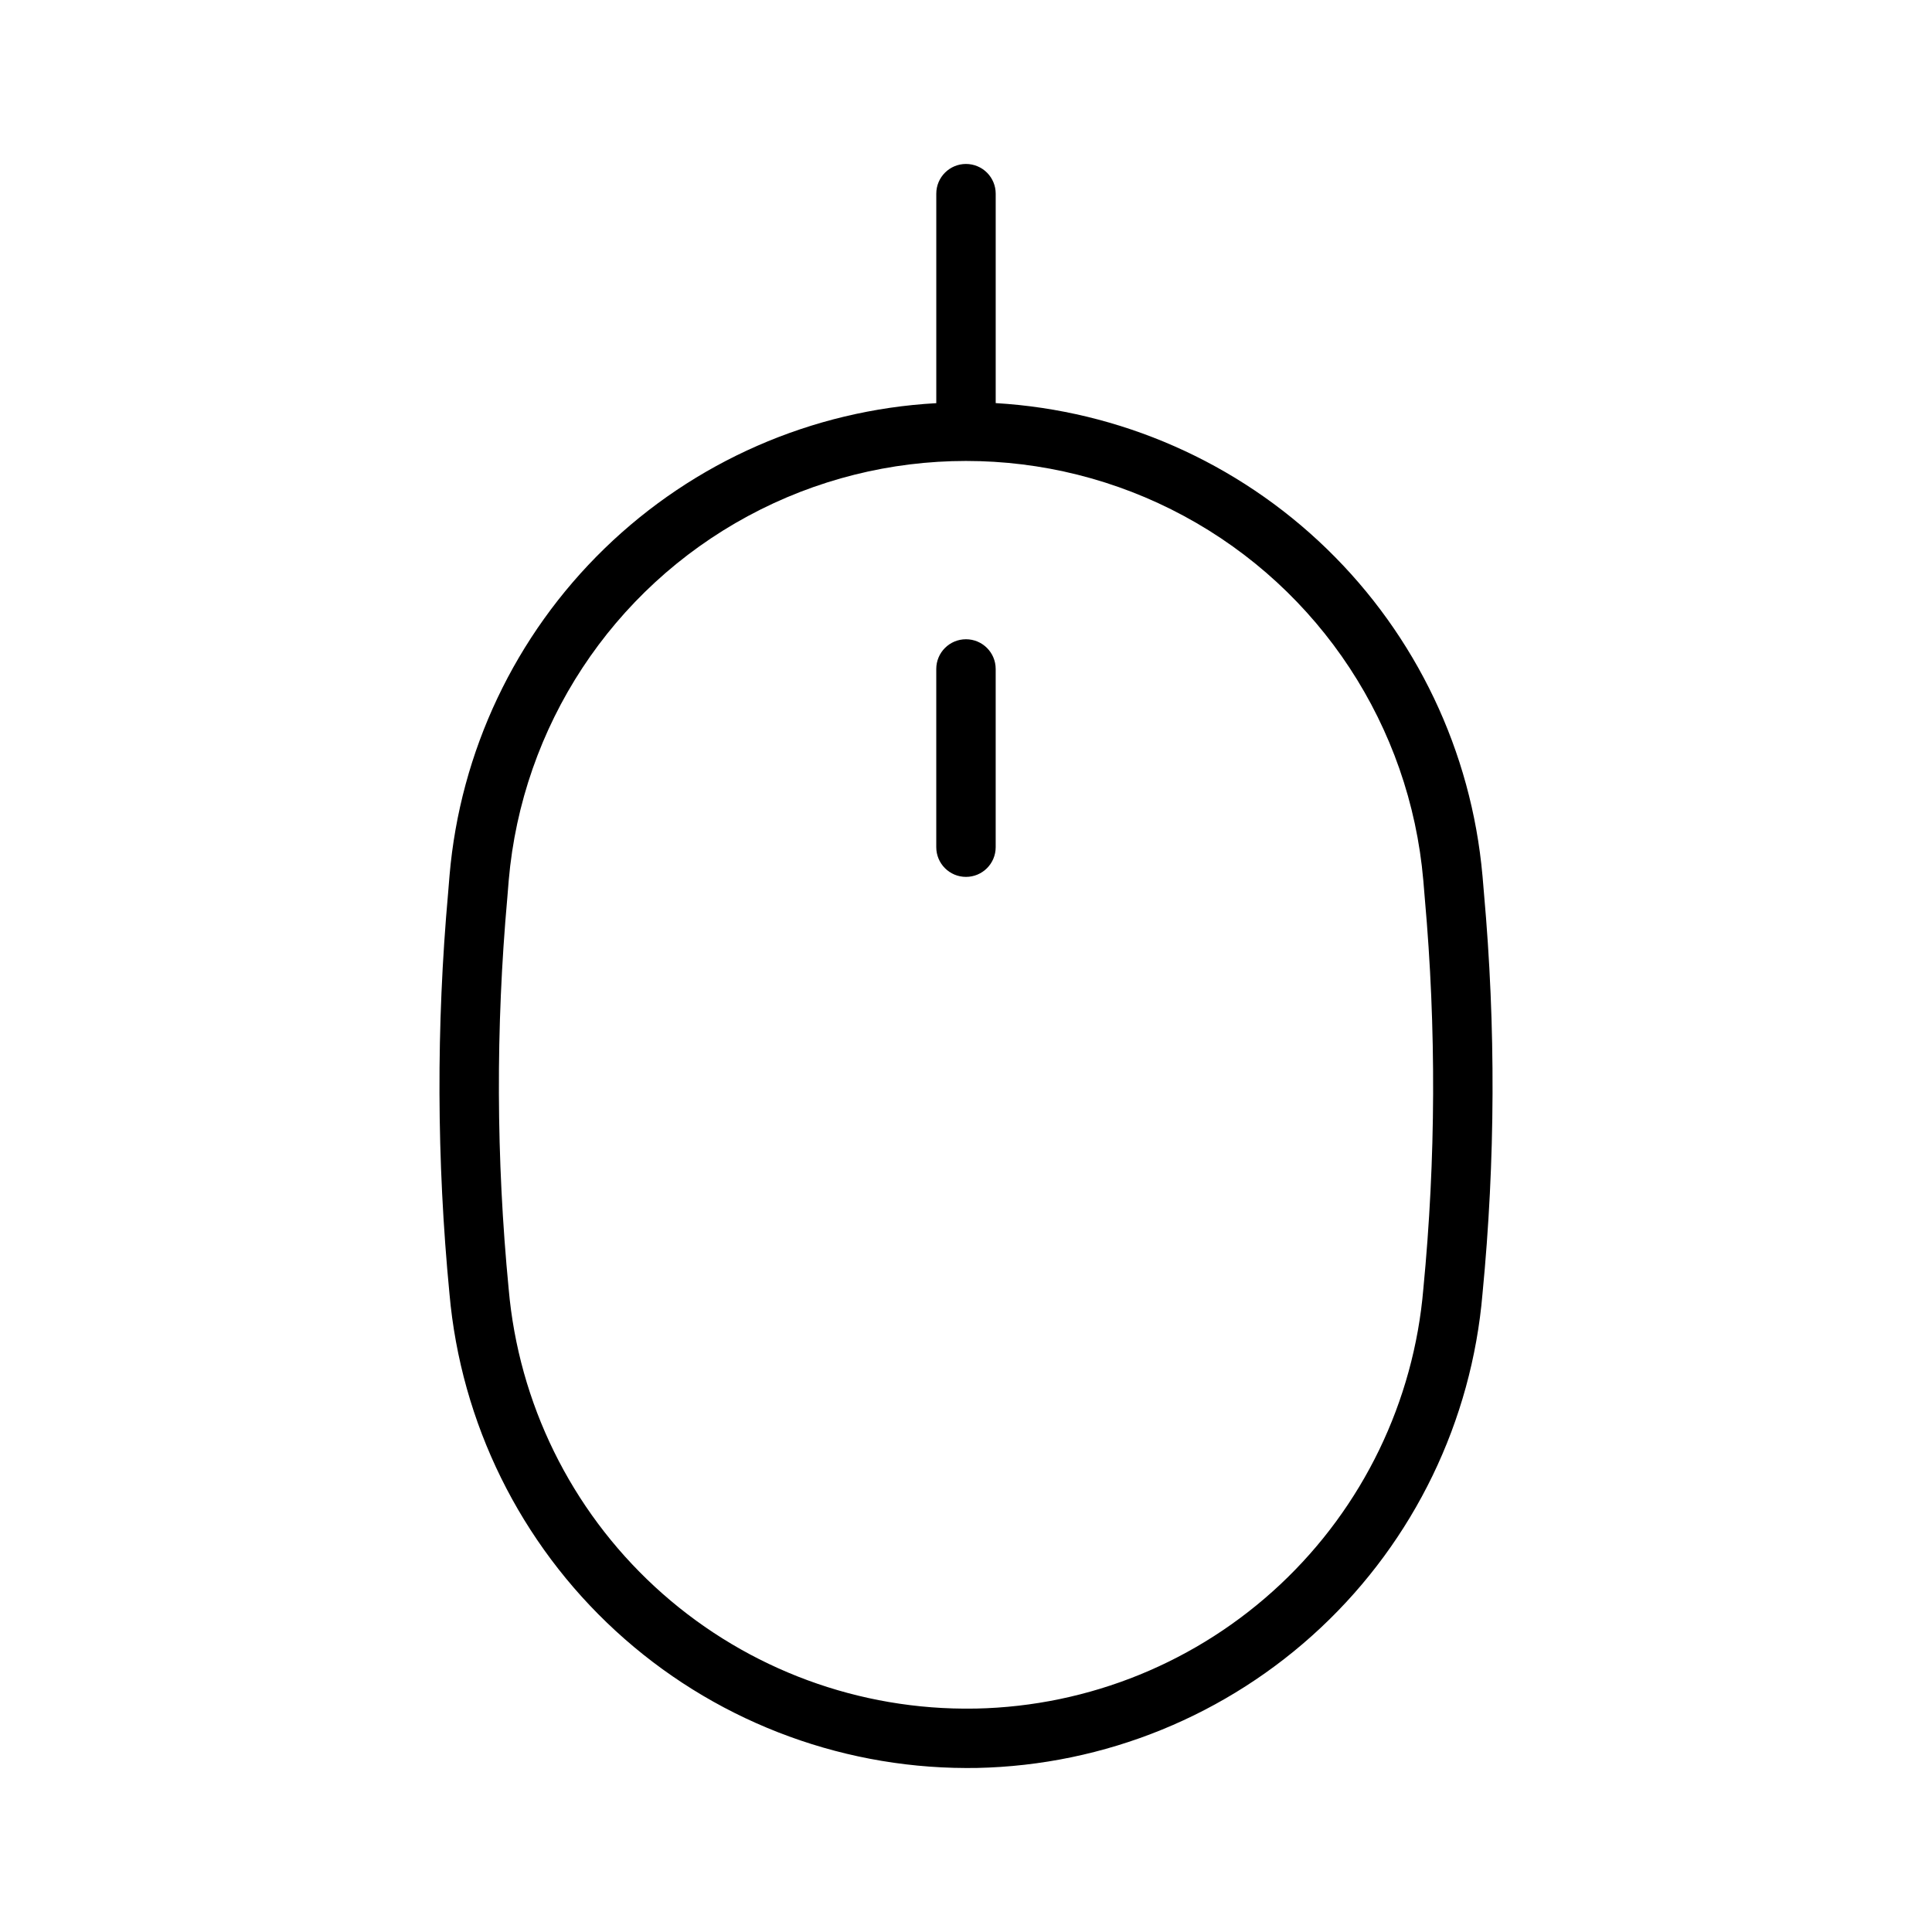 <?xml version="1.0" encoding="UTF-8"?>
<!-- Uploaded to: SVG Repo, www.svgrepo.com, Generator: SVG Repo Mixer Tools -->
<svg fill="#000000" width="800px" height="800px" version="1.1" viewBox="144 144 512 512" xmlns="http://www.w3.org/2000/svg">
 <g>
  <path d="m400 187.45c-4.348 0-7.875 3.523-7.875 7.871v55.523c-32.984 1.816-64.199 15.488-87.902 38.5-23.703 23.008-38.297 53.805-41.094 86.719l-0.367 4.488c-3.176 35.367-3.059 70.949 0.352 106.29 3.027 34.25 18.746 66.137 44.07 89.391 25.324 23.258 58.43 36.207 92.816 36.309l2.891-0.016c33.918-0.703 66.375-13.938 91.117-37.152 24.742-23.211 40.012-54.762 42.875-88.57 3.414-35.258 3.543-70.758 0.387-106.04l-0.398-4.734-0.004-0.004c-2.93-32.863-17.562-63.582-41.238-86.562-23.68-22.98-54.82-36.691-87.758-38.637v-55.504c0-2.086-0.828-4.09-2.305-5.566-1.477-1.473-3.481-2.305-5.566-2.305zm121.19 189.84 0.398 4.812c3.066 34.418 2.938 69.047-0.387 103.44-2.527 29.906-16.039 57.82-37.922 78.359-21.883 20.539-50.594 32.254-80.602 32.887l-3.352 0.016c-30.332-0.211-59.492-11.727-81.781-32.297-22.289-20.57-36.105-48.715-38.742-78.93-3.332-34.484-3.453-69.207-0.355-103.72l0.367-4.535c3.531-40.812 27.363-77.109 63.414-96.566 36.047-19.457 79.469-19.461 115.52-0.016 36.055 19.449 59.898 55.738 63.438 96.551z"/>
  <path d="m392.12 321.28v47.234c0 4.348 3.527 7.871 7.875 7.871s7.871-3.523 7.871-7.871v-47.234c0-4.348-3.523-7.871-7.871-7.871s-7.875 3.523-7.875 7.871z"/>
 </g>
</svg>